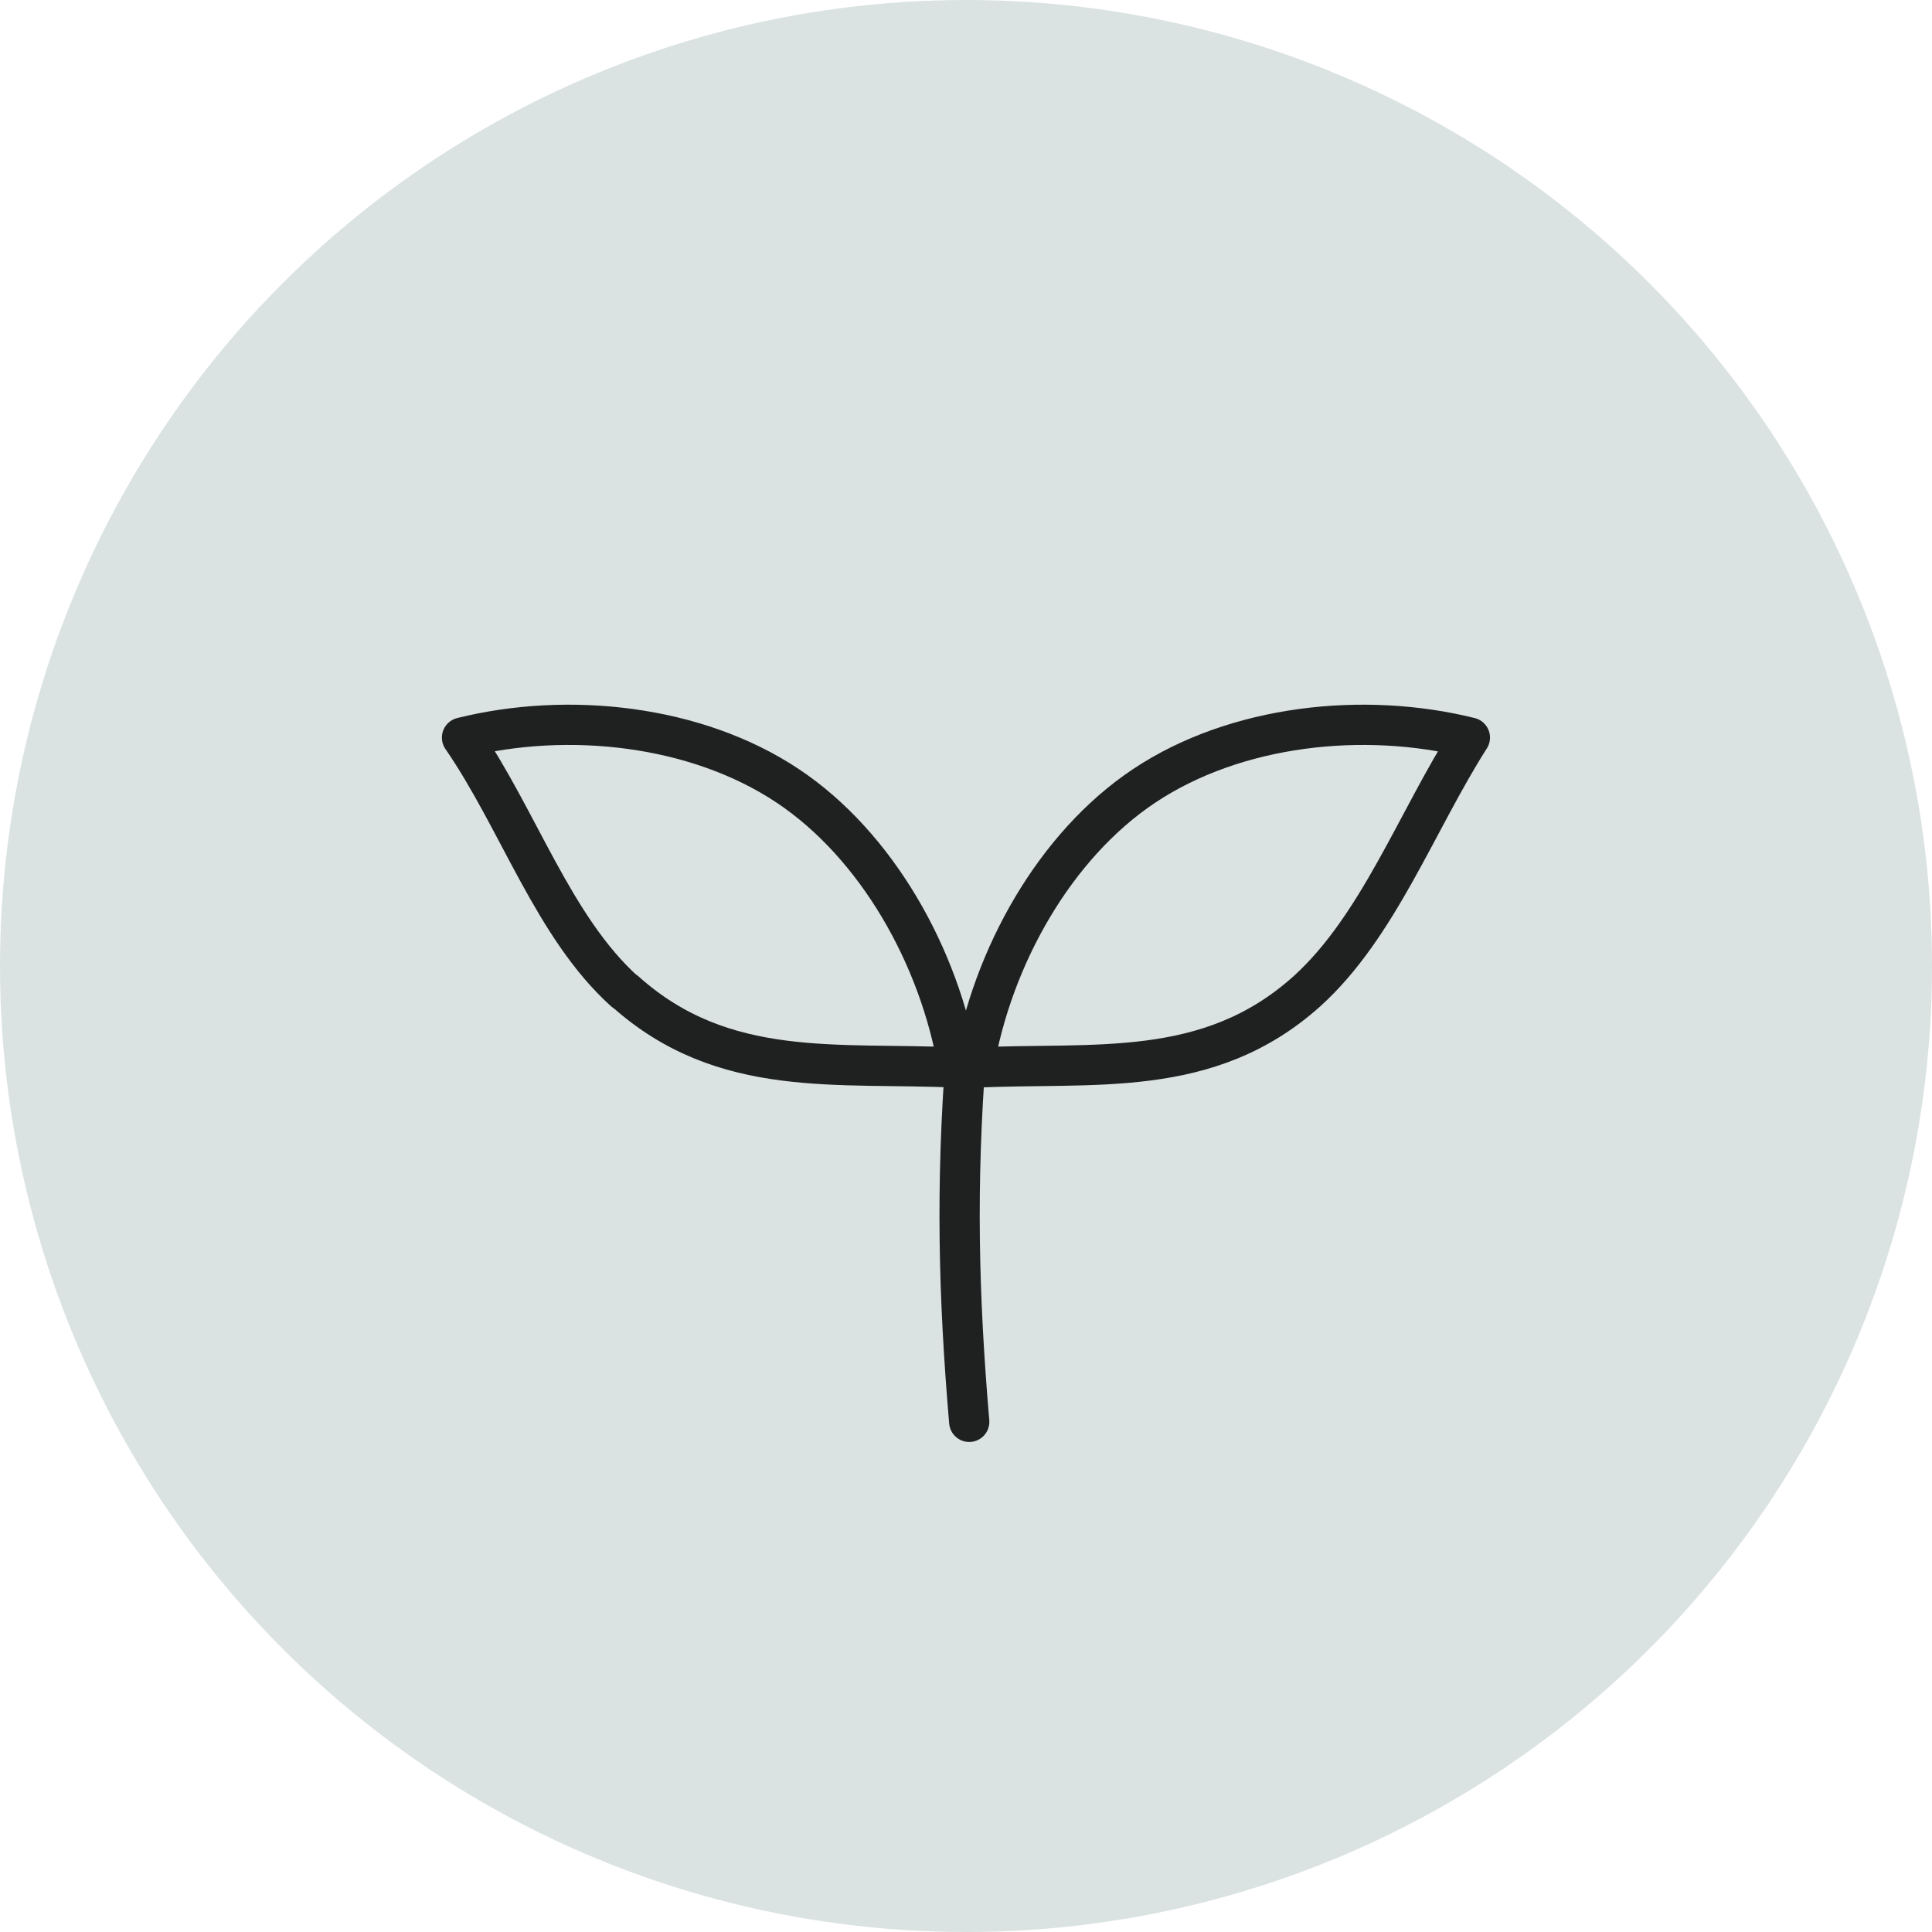 <svg width="36" height="36" viewBox="0 0 36 36" fill="none" xmlns="http://www.w3.org/2000/svg">
<circle cx="18" cy="18" r="18" fill="#DAE2E2"/>
<path d="M11.639 18.474C10.309 17.274 9.669 15.284 8.609 13.744C10.579 13.254 12.969 13.504 14.679 14.644C16.329 15.744 17.509 17.814 17.859 19.894C15.619 19.784 13.489 20.124 11.649 18.474H11.639Z" stroke="#1F2121" stroke-width="0.75" stroke-linecap="round" stroke-linejoin="round"/>
<path d="M24.349 18.474C25.679 17.274 26.399 15.294 27.389 13.744C25.419 13.254 23.029 13.504 21.319 14.644C19.669 15.744 18.489 17.814 18.139 19.894C20.379 19.784 22.509 20.124 24.349 18.474Z" stroke="#1F2121" stroke-width="0.75" stroke-linecap="round" stroke-linejoin="round"/>
<path d="M18 19.624C17.81 22.094 17.86 24.144 18.06 26.494" stroke="#1F2121" stroke-width="0.75" stroke-linecap="round" stroke-linejoin="round"/>
</svg>
